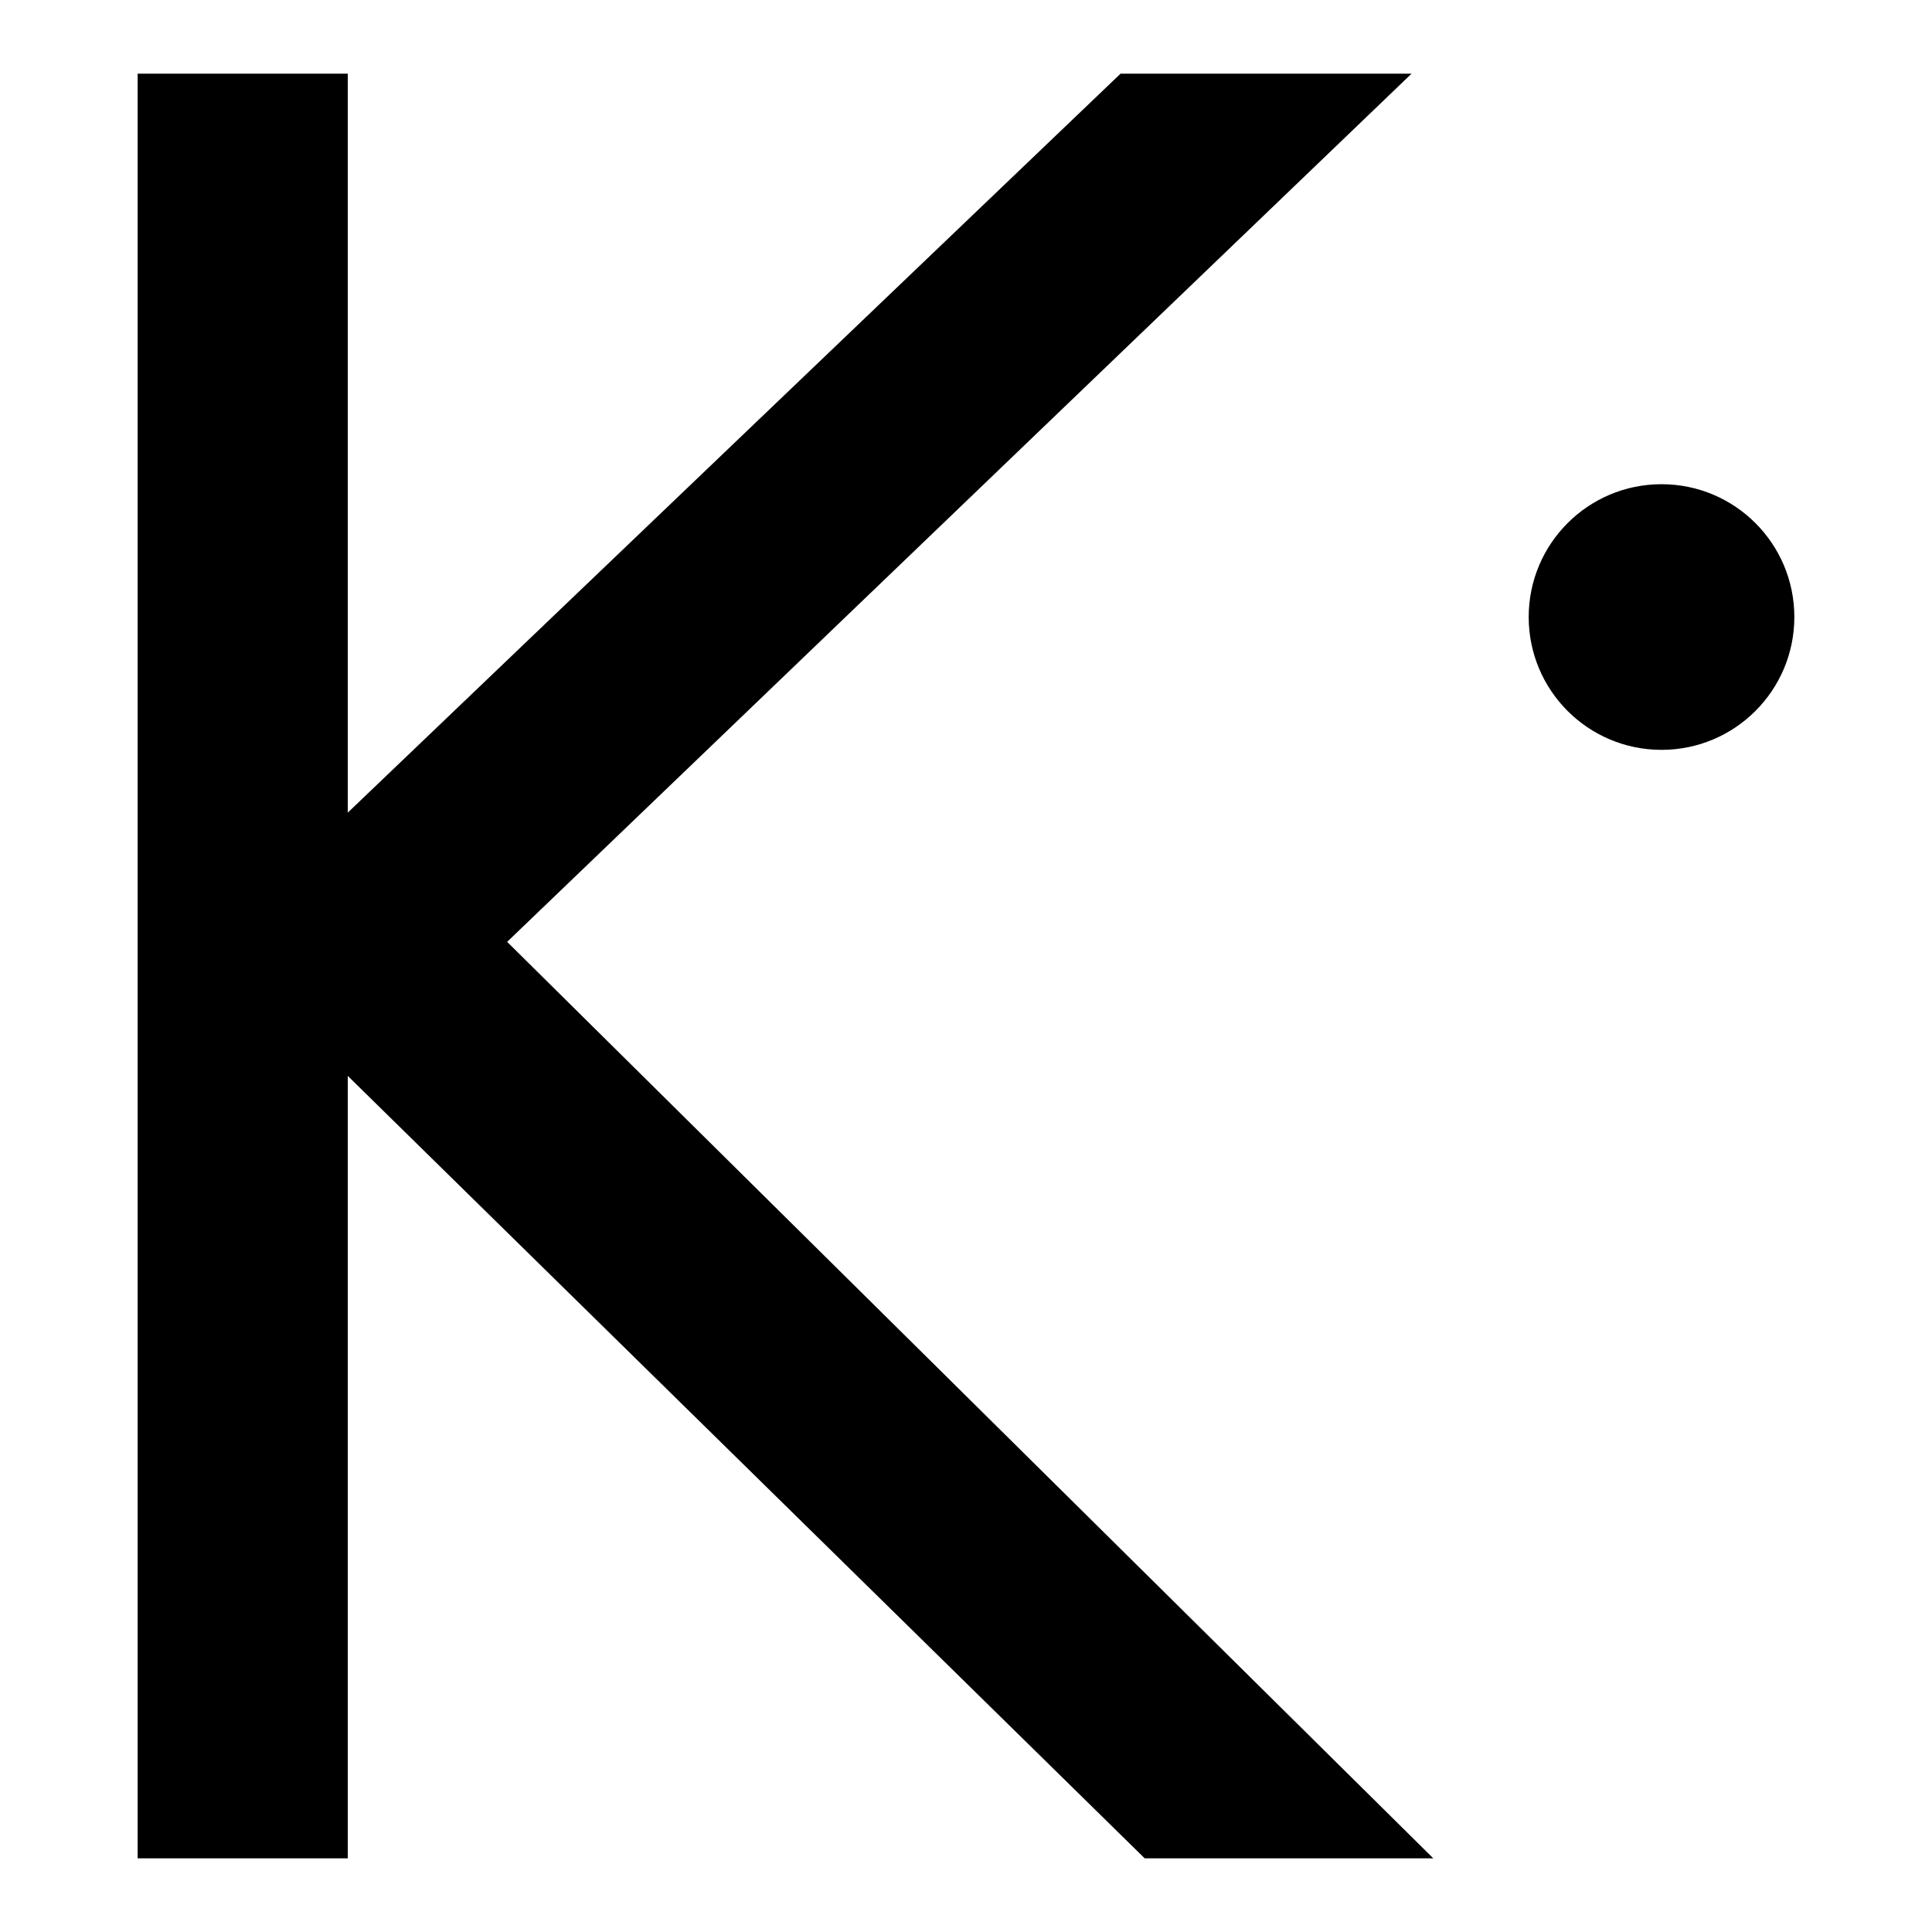 <?xml version="1.0" encoding="UTF-8"?><svg id="Layer_1" xmlns="http://www.w3.org/2000/svg" viewBox="0 0 16 16"><defs><style>.cls-1{fill:none;}</style></defs><g id="Layer_1-2"><polygon points="11.69 .61 9.28 .61 2.88 6.73 2.88 .61 1.14 .61 1.14 15.39 2.88 15.39 2.88 8.91 9.48 15.39 11.87 15.39 4.2 7.8 11.69 .61"/><circle cx="13.76" cy="5.11" r="1.1"/><rect class="cls-1" x="-12.58" y="-14.17" width="41.16" height="44.35"/></g></svg>